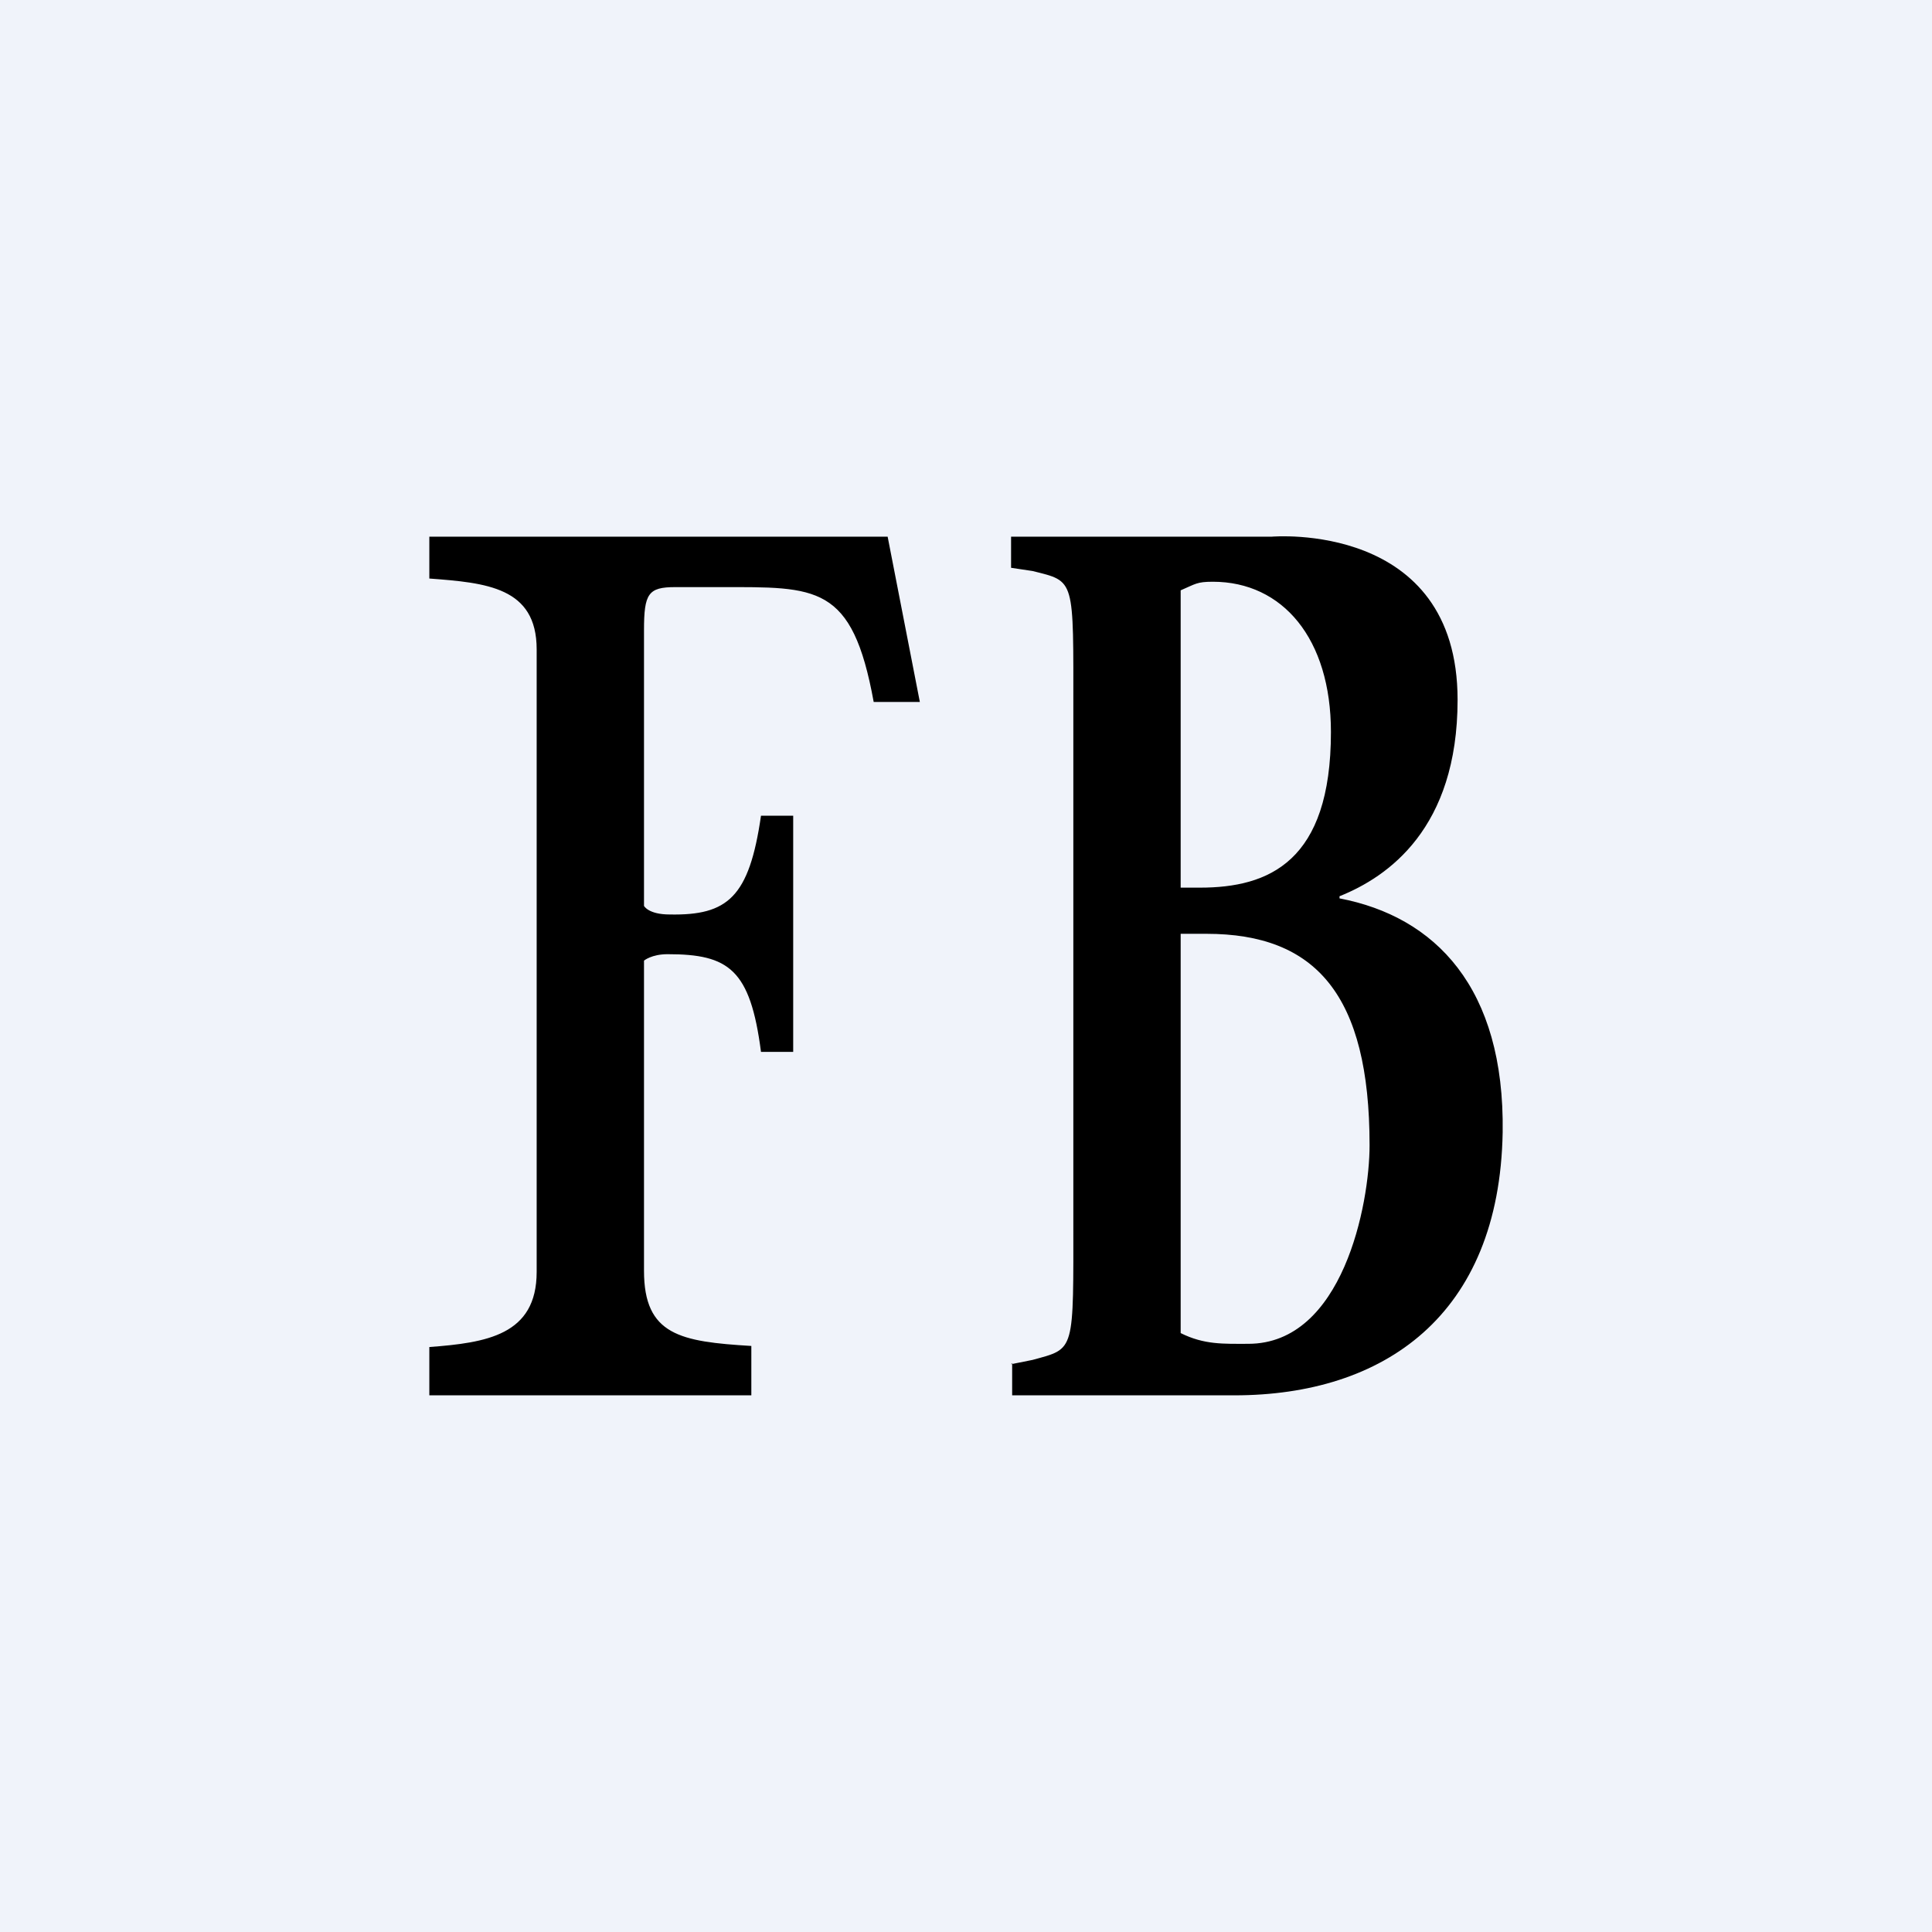 <!-- by TradingView --><svg width="18" height="18" viewBox="0 0 18 18" xmlns="http://www.w3.org/2000/svg"><path fill="#F0F3FA" d="M0 0h18v18H0z"/><path d="M4 12.55c.53-.04 1-.11 1-.7v-5.8c0-.58-.47-.62-1-.66V5h4.27l.3 1.54h-.43c-.2-1.1-.53-1.07-1.43-1.07h-.42c-.25 0-.29.06-.29.4v2.57s.04.08.24.08c.54.01.74-.16.85-.92h.3V9.8h-.3c-.1-.77-.3-.91-.87-.91-.15 0-.22.06-.22.06v2.89c0 .6.34.66 1 .7V13H4v-.45Zm5.42.16.2-.04c.4-.11.38-.06.38-1.34v-4.7c0-1.25.02-1.21-.38-1.31l-.2-.03V5h2.43s1.73-.15 1.73 1.52c0 1.2-.65 1.65-1.1 1.83v.02c.89.17 1.54.83 1.52 2.18-.03 1.71-1.11 2.45-2.5 2.45H9.43v-.3ZM11 8.27h.18c.64 0 1.22-.24 1.22-1.45 0-.87-.45-1.4-1.1-1.4-.15 0-.16.02-.3.08v2.77Zm0 4.15c.22.11.4.1.63.1.88 0 1.13-1.3 1.13-1.85 0-1.4-.5-1.97-1.52-1.97H11v3.72Z"/></svg>